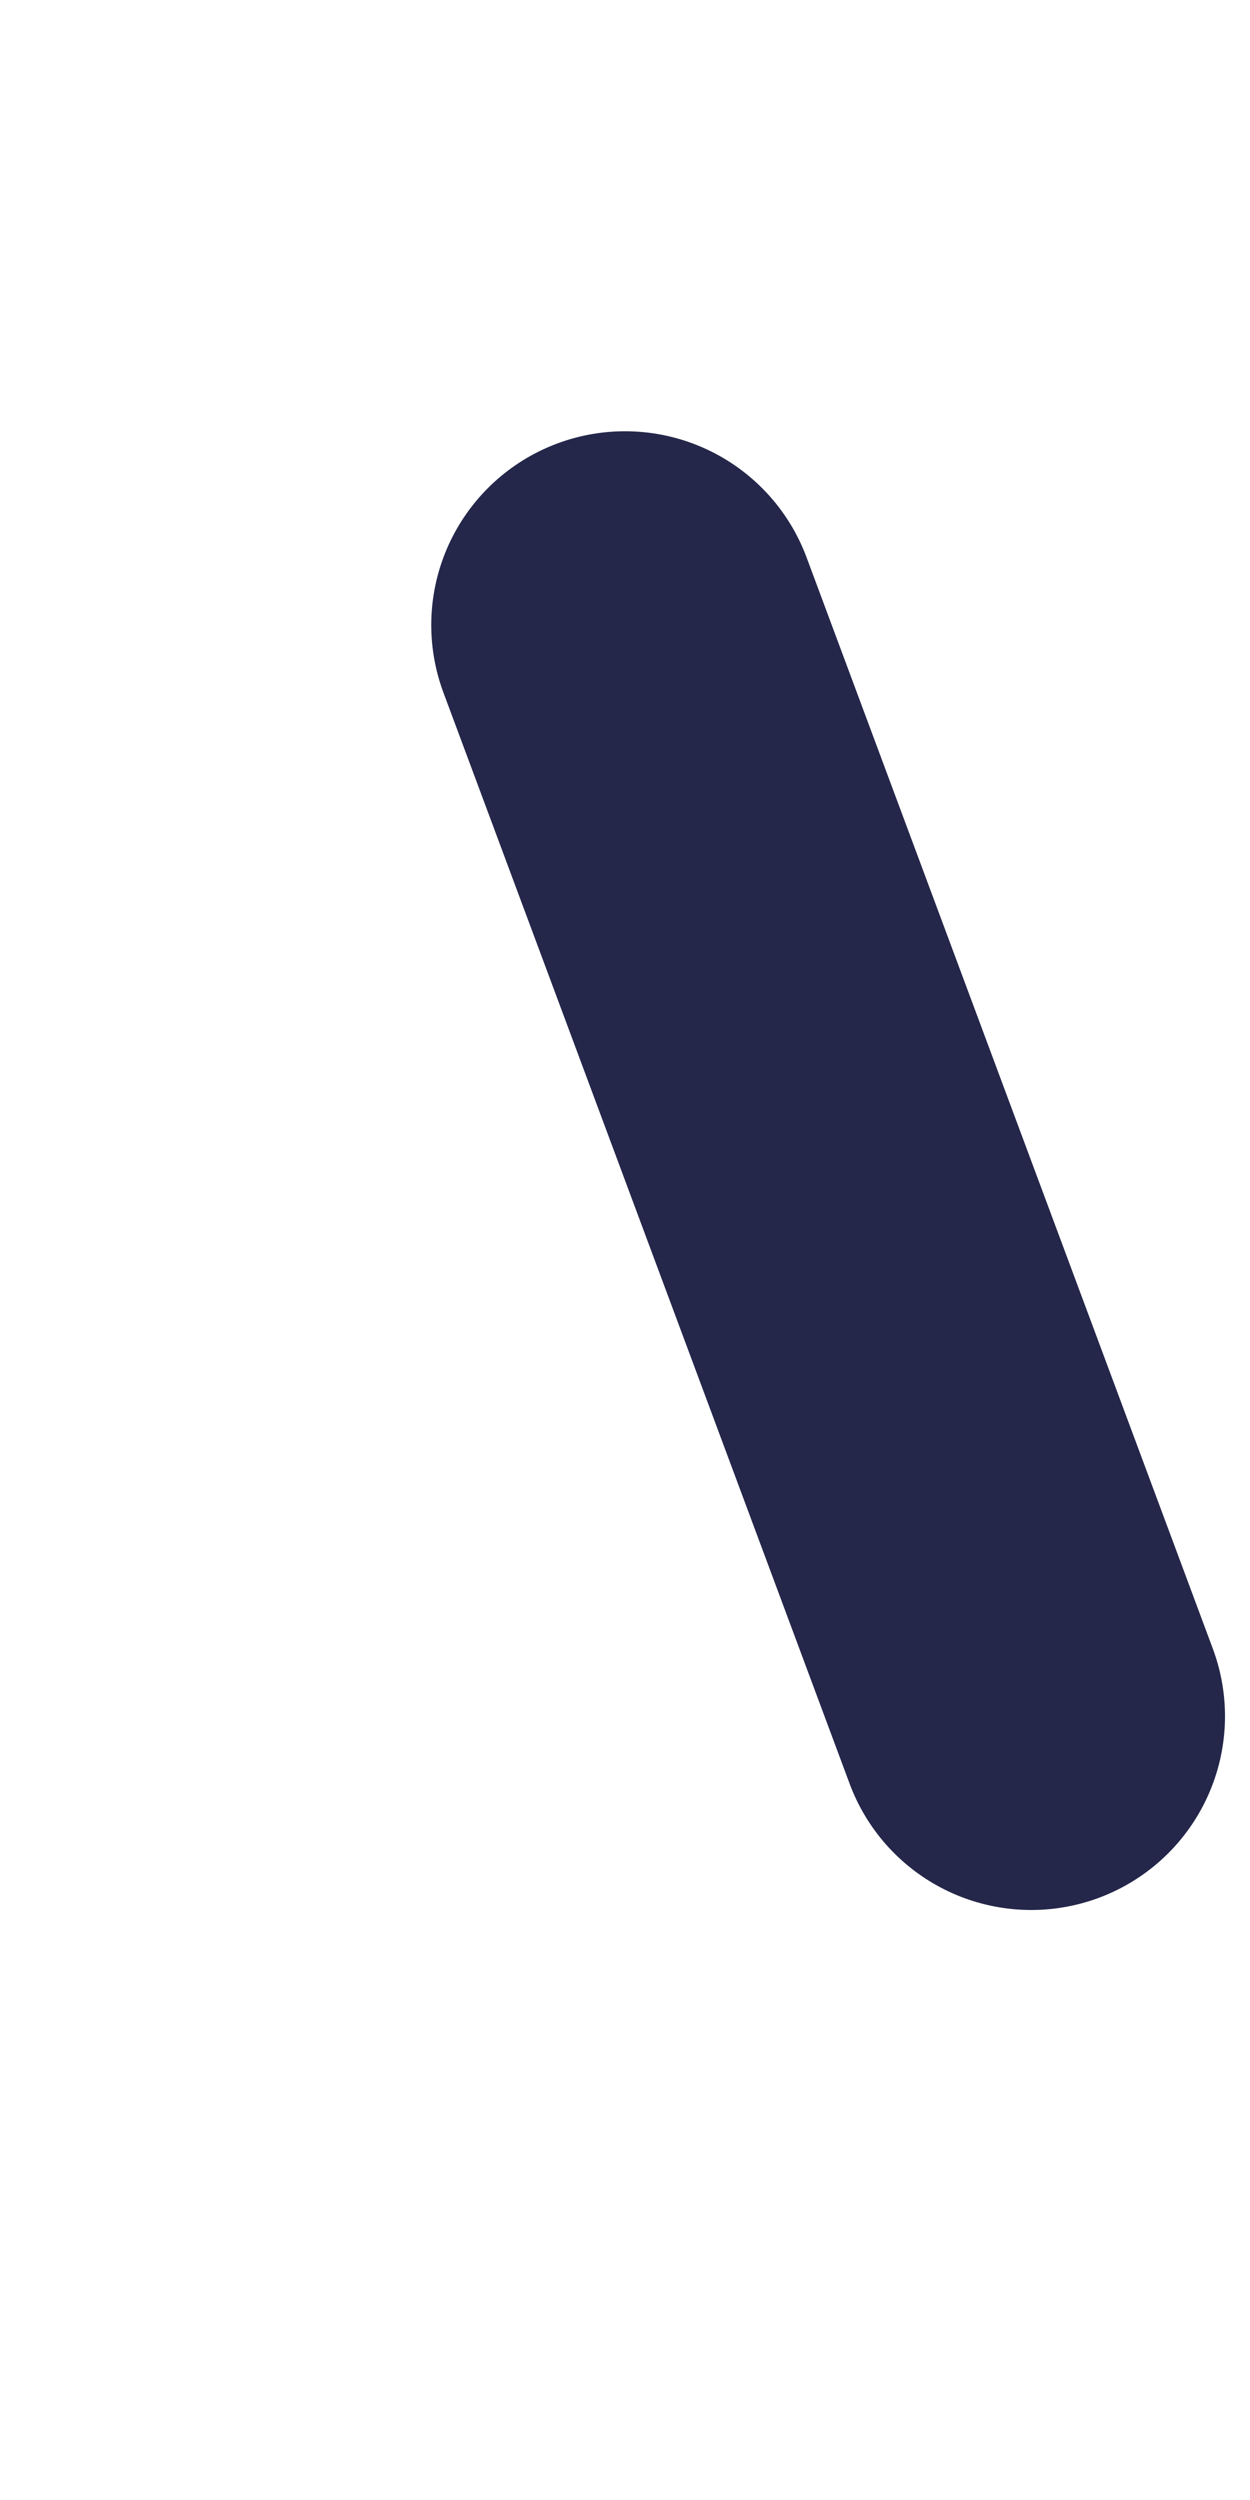 <?xml version="1.0" encoding="utf-8"?>
<svg xmlns="http://www.w3.org/2000/svg" fill="none" height="100%" overflow="visible" preserveAspectRatio="none" style="display: block;" viewBox="0 0 2 4" width="100%">
<path d="M1 1L1.65 2.746" id="Vector" stroke="#24274A" stroke-linecap="round" stroke-width="0.62"/>
</svg>